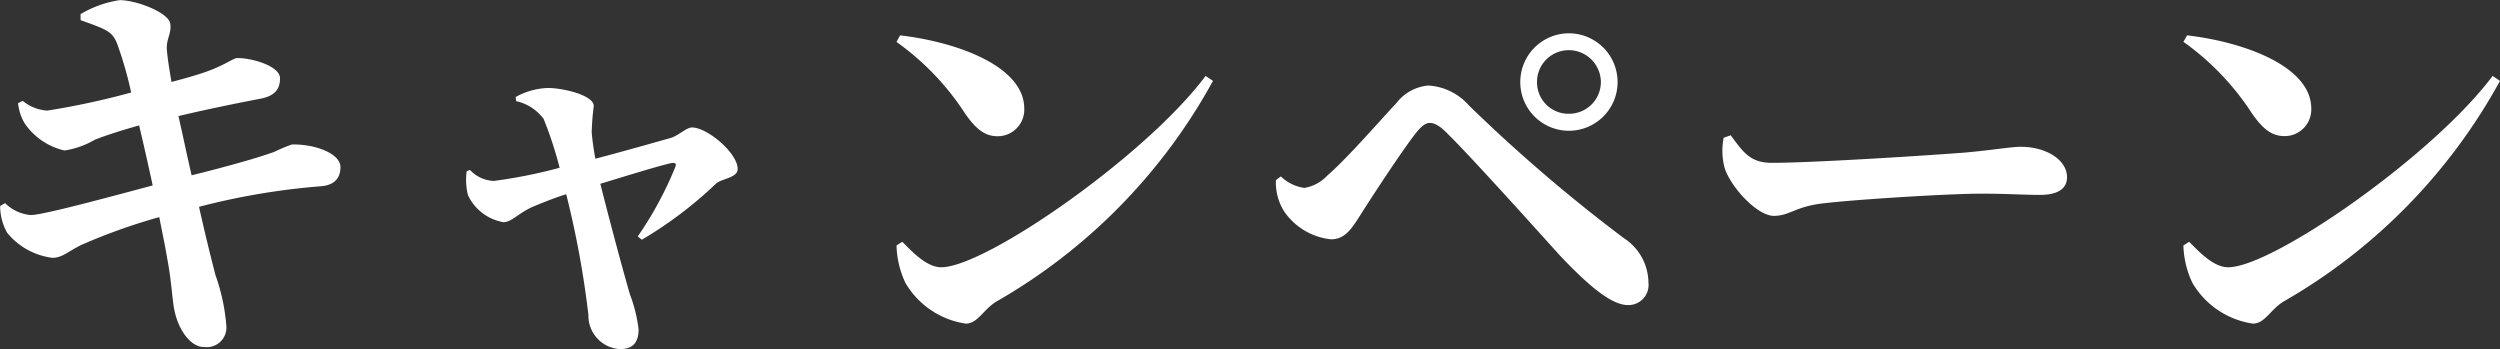 <svg xmlns="http://www.w3.org/2000/svg" width="91.2" height="12.735"><rect width="100%" height="100%" fill="#333333" stroke="none"/><path d="M2.94.735c.915.33 1.14.4 1.32.825a13.6 13.6 0 0 1 .525 1.815 28.339 28.339 0 0 1-3.06.66 1.556 1.556 0 0 1-.9-.36l-.165.09A1.772 1.772 0 0 0 .9 4.5a2.4 2.4 0 0 0 1.455.99 3.124 3.124 0 0 0 1.1-.39c.45-.18 1.035-.36 1.62-.525.135.57.315 1.35.495 2.19-1.68.45-4.02 1.08-4.44 1.08a1.51 1.51 0 0 1-.945-.435l-.18.105a2 2 0 0 0 .255.975 2.535 2.535 0 0 0 1.65.915c.375 0 .6-.255 1.08-.48A21.391 21.391 0 0 1 5.81 7.92c.1.525.21 1.02.285 1.485.165.825.195 1.635.27 1.92.12.63.555 1.35 1.095 1.335a.717.717 0 0 0 .8-.735 7.153 7.153 0 0 0-.4-1.89 77.107 77.107 0 0 1-.6-2.49 25.443 25.443 0 0 1 4.44-.75c.6-.045.72-.405.72-.7 0-.48-.885-.84-1.77-.825a6.342 6.342 0 0 0-.645.27c-.66.24-1.86.57-3.015.855-.15-.645-.3-1.365-.48-2.16.87-.21 2.1-.465 2.97-.63.585-.105.735-.39.735-.75 0-.45-1.05-.75-1.575-.735-.12 0-.495.285-1.155.51-.345.12-.72.225-1.23.36-.075-.45-.135-.81-.165-1.14-.045-.42.18-.615.12-.99C6.15.46 4.98.005 4.365.005a3.917 3.917 0 0 0-1.425.51ZM18.83 3.69a1.706 1.706 0 0 1 1 .645 13.767 13.767 0 0 1 .585 1.785 18.2 18.2 0 0 1-2.4.48 1.256 1.256 0 0 1-.87-.4l-.12.045a2.319 2.319 0 0 0 .045.87 1.758 1.758 0 0 0 1.29.99c.315 0 .54-.33 1.095-.57.255-.105.72-.3 1.2-.45a34.391 34.391 0 0 1 .81 4.4 1.22 1.22 0 0 0 1.155 1.25c.465 0 .675-.24.675-.72a5.289 5.289 0 0 0-.315-1.275c-.24-.825-.69-2.49-1.08-4.035 1.035-.315 2.1-.645 2.565-.75.165-.03.225 0 .165.15a13.124 13.124 0 0 1-1.365 2.52l.15.12A14.854 14.854 0 0 0 26.13 6.69c.21-.18.78-.2.78-.525 0-.585-1.11-1.515-1.665-1.515-.195 0-.465.27-.75.375-.375.105-1.74.495-2.775.765a9.482 9.482 0 0 1-.135-.96 9.587 9.587 0 0 1 .075-.96c0-.405-1.14-.66-1.665-.66a2.56 2.56 0 0 0-1.185.33Zm13.875-2.16a9.619 9.619 0 0 1 2.52 2.64c.375.525.69.8 1.17.8a.97.97 0 0 0 .97-1.01c0-1.545-2.46-2.43-4.53-2.67Zm1.635 8.22c-.54 0-1.065-.57-1.425-.93l-.21.135a3.387 3.387 0 0 0 .325 1.365 3.065 3.065 0 0 0 2.2 1.485c.435 0 .63-.5 1.11-.8a20.758 20.758 0 0 0 7.91-8.055l-.27-.18c-2.16 2.9-8.025 6.98-9.645 6.98Zm22.89-4.98A1.777 1.777 0 0 0 59.01 3a1.78 1.78 0 0 0-1.78-1.785A1.777 1.777 0 0 0 55.46 3a1.773 1.773 0 0 0 1.77 1.77Zm0-2.94A1.172 1.172 0 0 1 58.4 3a1.159 1.159 0 0 1-1.17 1.15A1.146 1.146 0 0 1 56.07 3a1.159 1.159 0 0 1 1.16-1.17ZM46.845 7.71a2.368 2.368 0 0 0 1.71 1.02c.54 0 .78-.435 1.1-.93.465-.735 1.5-2.31 1.98-2.925.225-.285.375-.39.525-.39.165 0 .375.105.66.405.855.84 3.2 3.45 4.08 4.425 1.165 1.23 1.93 1.815 2.5 1.815a.736.736 0 0 0 .735-.825 1.956 1.956 0 0 0-.9-1.62A58.239 58.239 0 0 1 53.58 3.84a2.13 2.13 0 0 0-1.485-.72 1.663 1.663 0 0 0-1.17.66c-.45.465-1.74 1.965-2.505 2.625a1.476 1.476 0 0 1-.84.45 1.538 1.538 0 0 1-.855-.42l-.18.135a1.975 1.975 0 0 0 .3 1.14ZM62.88 5.025a2.438 2.438 0 0 0 .045 1.14c.27.735 1.2 1.71 1.785 1.71s.8-.36 1.875-.465c1.155-.135 4.515-.345 5.655-.345 1.05 0 1.575.045 2.175.045.63 0 .99-.21.99-.645 0-.645-.78-1.11-1.68-1.11-.36 0-1.035.12-2.04.21-.915.075-5.445.375-7.05.375-.8 0-1.05-.405-1.5-1.005Zm16.77-3.5a9.619 9.619 0 0 1 2.52 2.64c.375.525.69.8 1.17.8a.97.97 0 0 0 .975-1.005c0-1.545-2.46-2.43-4.53-2.67Zm1.635 8.225c-.54 0-1.065-.57-1.425-.93l-.21.135a3.387 3.387 0 0 0 .33 1.365 3.065 3.065 0 0 0 2.205 1.485c.435 0 .63-.5 1.11-.8A20.758 20.758 0 0 0 91.2 2.95l-.27-.18c-2.16 2.9-8.025 6.98-9.645 6.98Z" fill="#fff"/></svg>